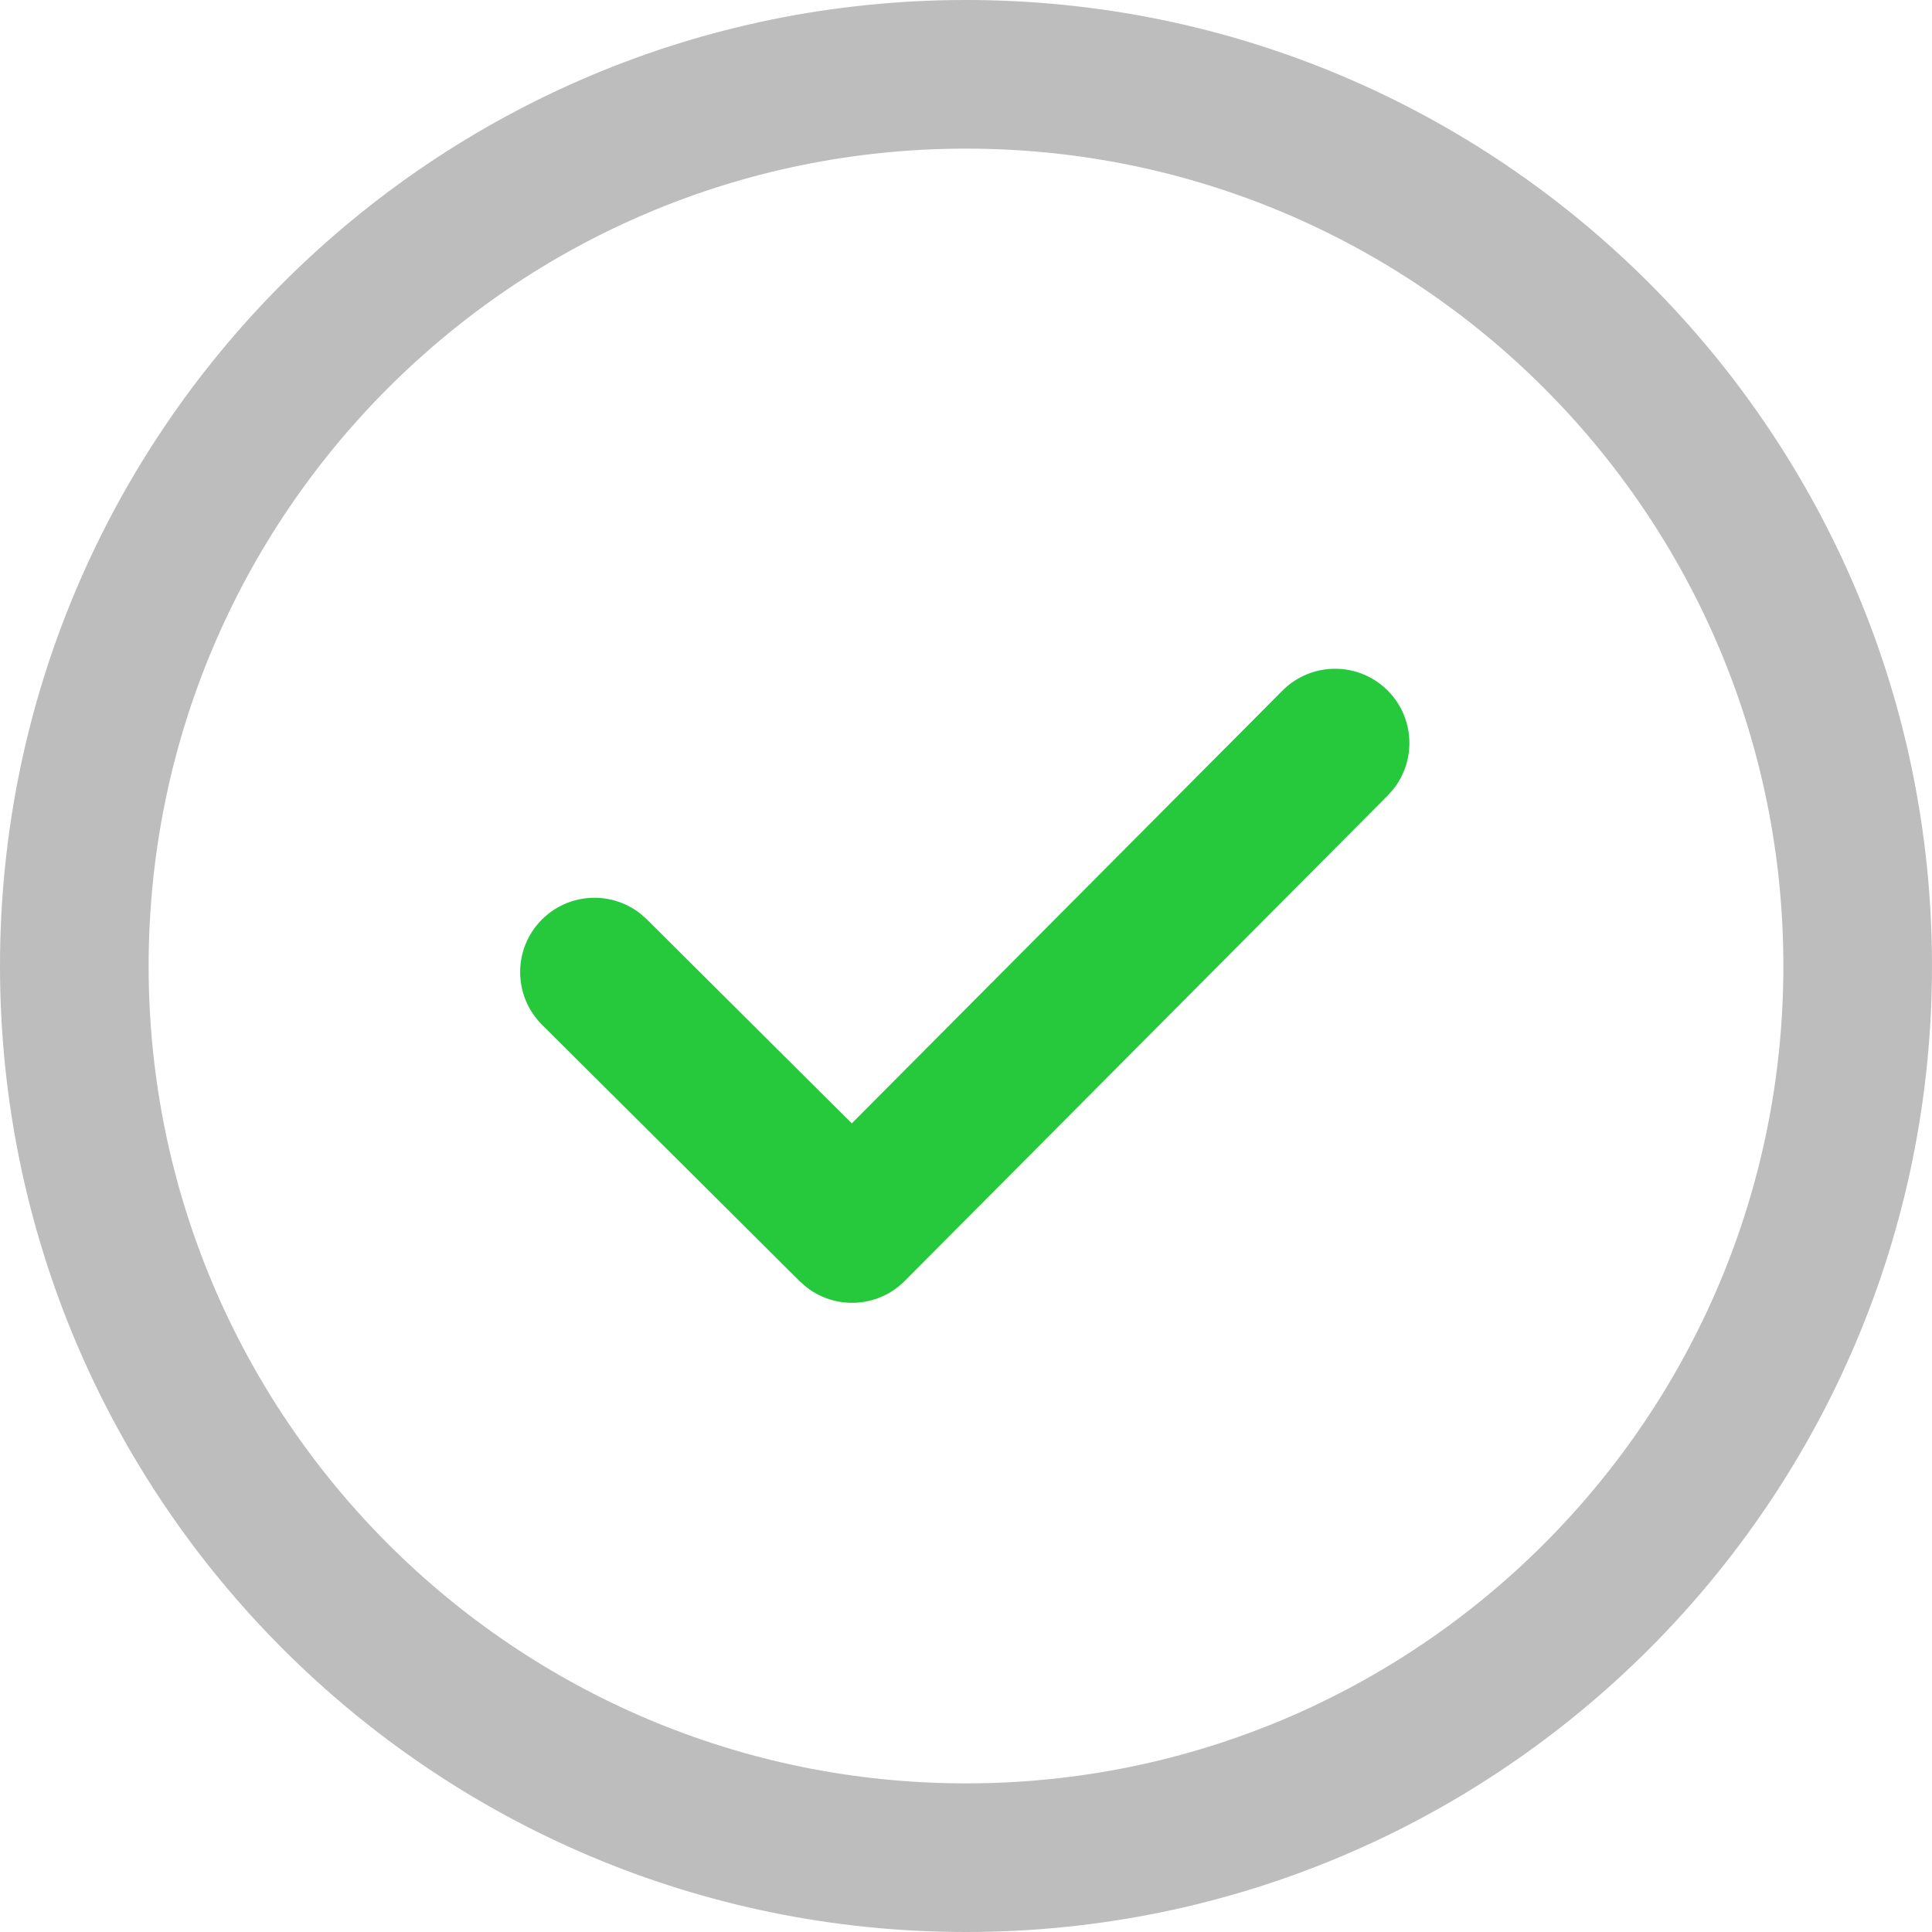 <svg width="70" height="70" viewBox="0 0 70 70" fill="none" xmlns="http://www.w3.org/2000/svg">
<path fill-rule="evenodd" clip-rule="evenodd" d="M0 35C0 15.671 15.671 0 35 0C54.329 0 70 15.671 70 35C70 54.329 54.329 70 35 70C15.671 70 0 54.329 0 35ZM64.615 35C64.615 18.645 51.355 5.385 35 5.385C18.645 5.385 5.385 18.645 5.385 35C5.385 51.355 18.645 64.615 35 64.615C51.355 64.615 64.615 51.355 64.615 35Z" fill="#BDBDBD"/>
<path fill-rule="evenodd" clip-rule="evenodd" d="M46.464 25.024C47.513 23.97 49.218 23.965 50.272 25.014C51.245 25.982 51.323 27.509 50.505 28.567L50.281 28.822L32.781 46.41C31.813 47.384 30.286 47.462 29.228 46.643L28.973 46.42L19.639 37.129C18.585 36.08 18.581 34.375 19.63 33.321C20.599 32.348 22.126 32.27 23.184 33.089L23.438 33.312L30.862 40.702L46.464 25.024Z" fill="#26C93C"/>
</svg>
